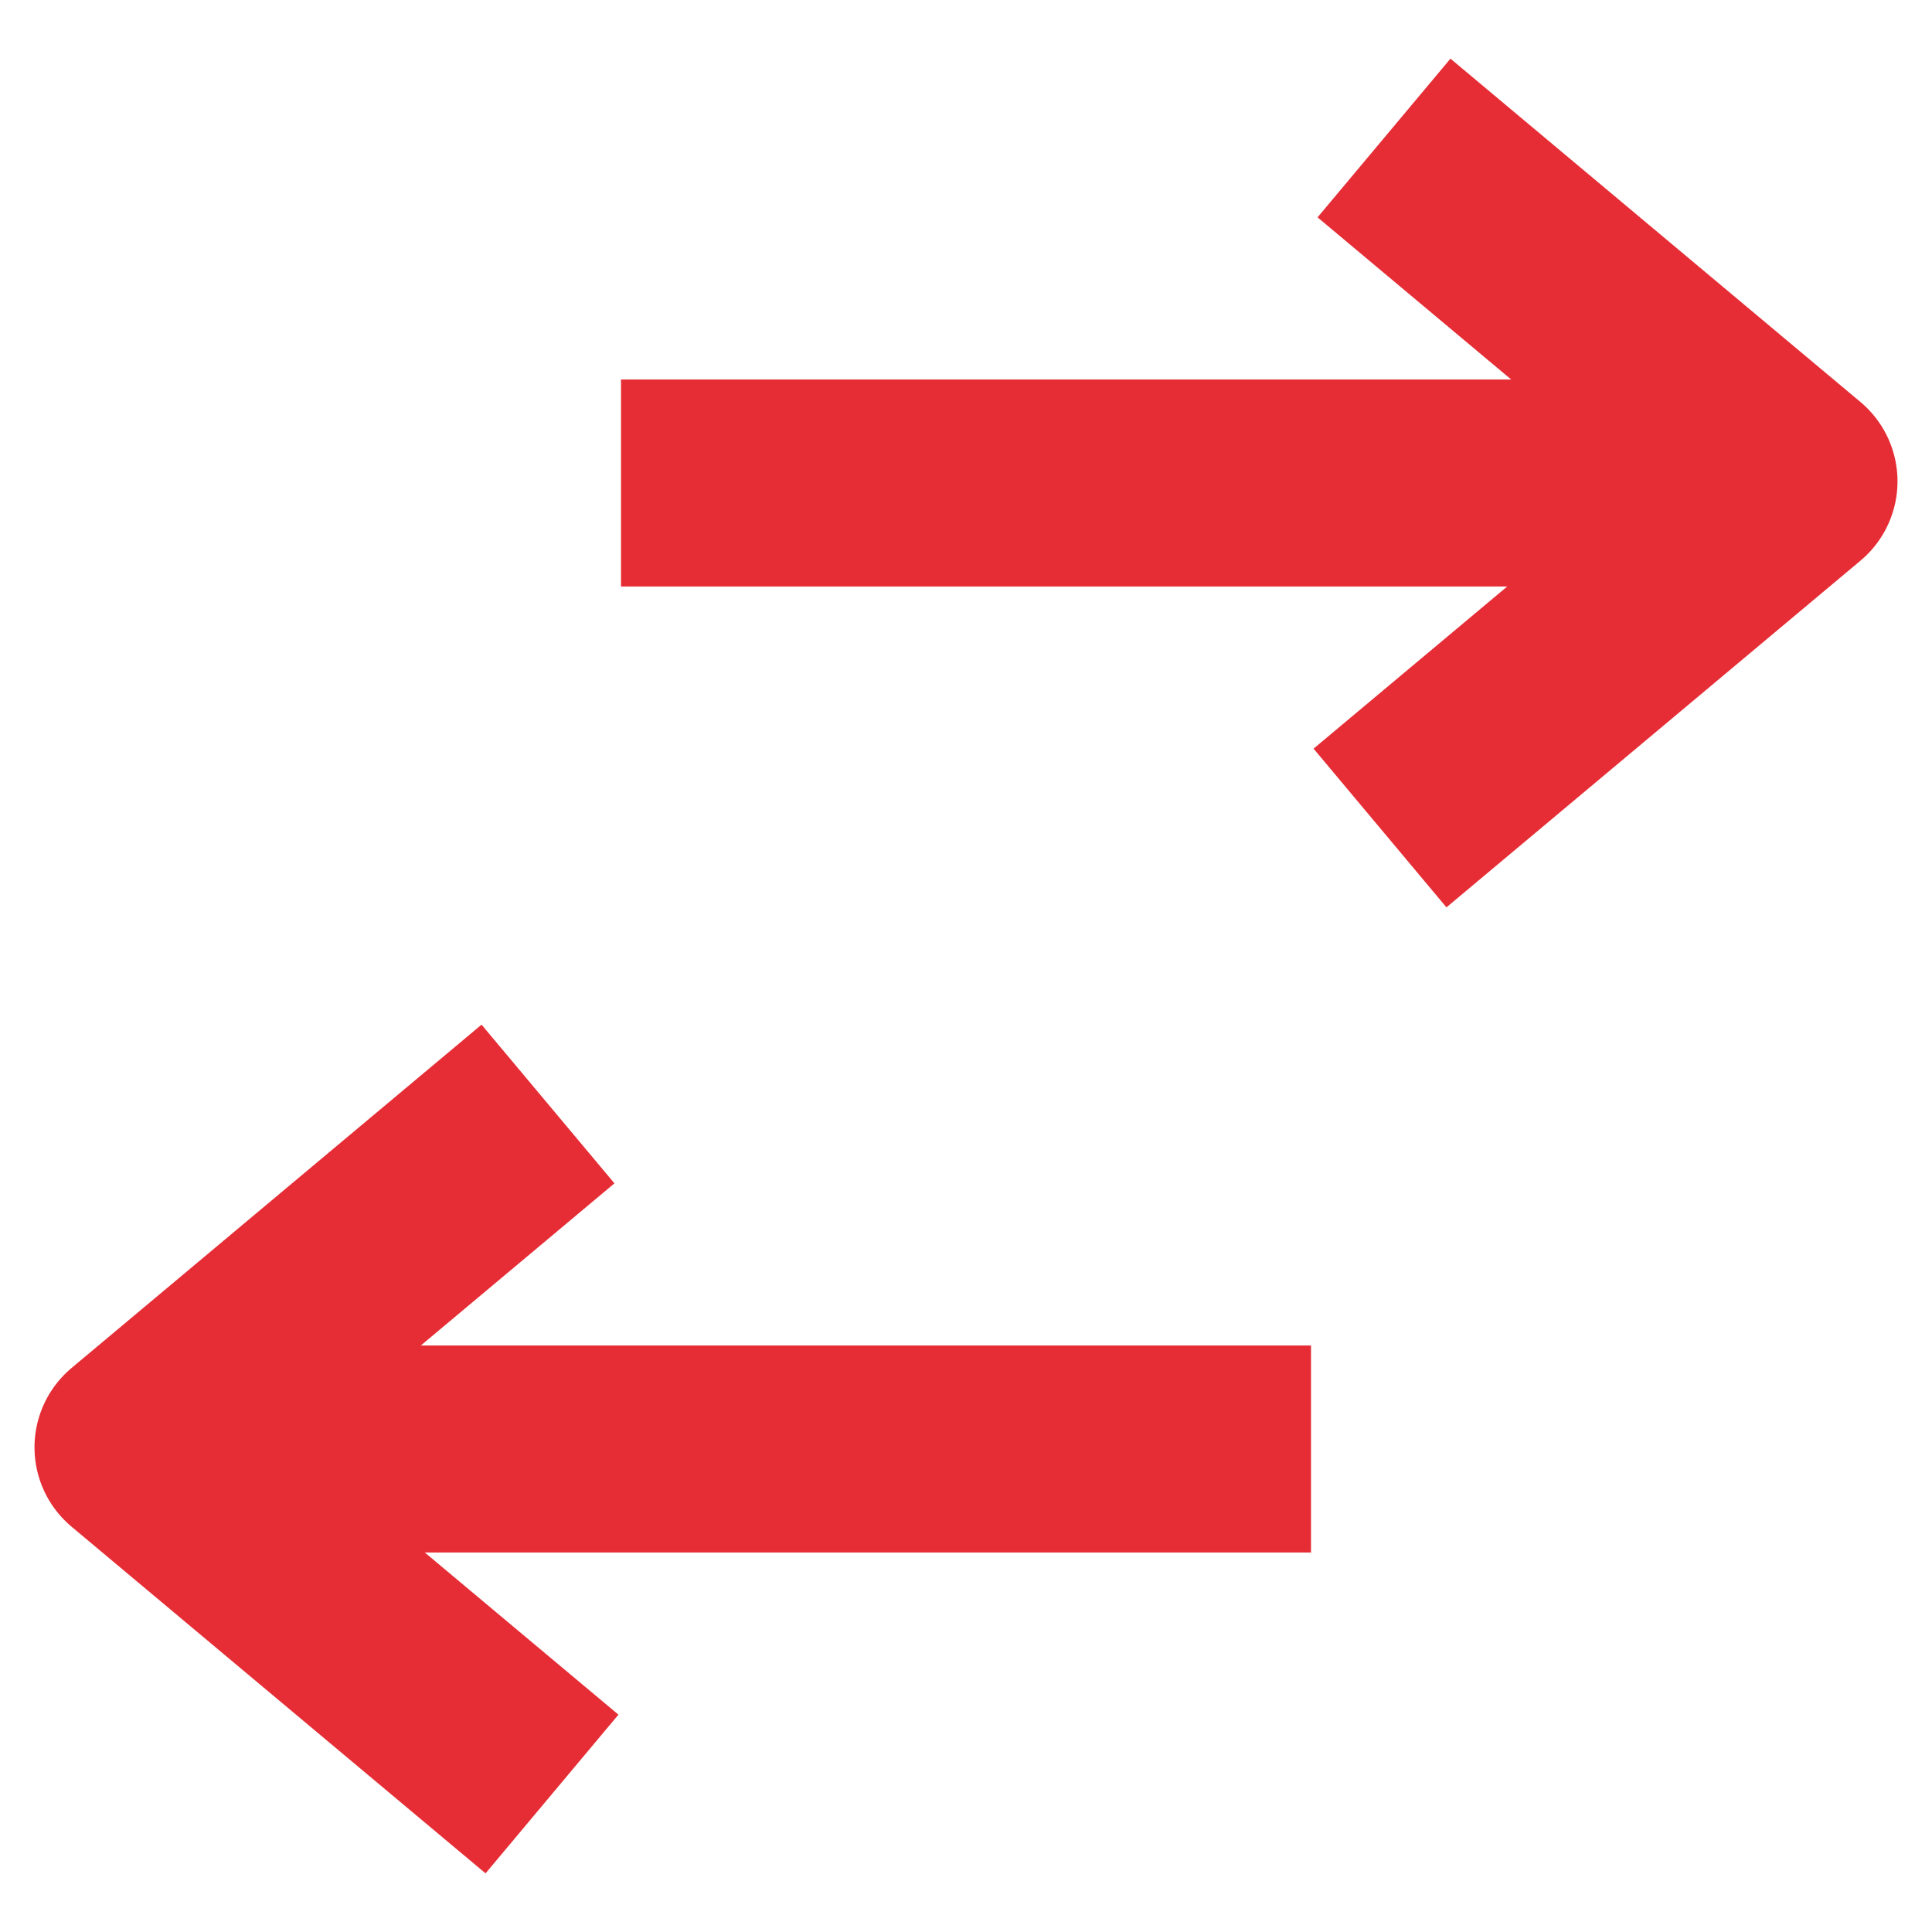 <svg width="14" height="14" viewBox="0 0 14 14" xmlns="http://www.w3.org/2000/svg">
    <g stroke="#E62D35" stroke-width="1.5" fill="none" fill-rule="evenodd">
        <path stroke-linejoin="round" d="M3.971 8 1 10.488 4 13"/>
        <path d="M1.5 10.5h8"/>
        <g>
            <path stroke-linejoin="round" d="M10.029 1 13 3.488 10 6"/>
            <path d="M12.5 3.5h-8"/>
        </g>
    </g>
</svg>
